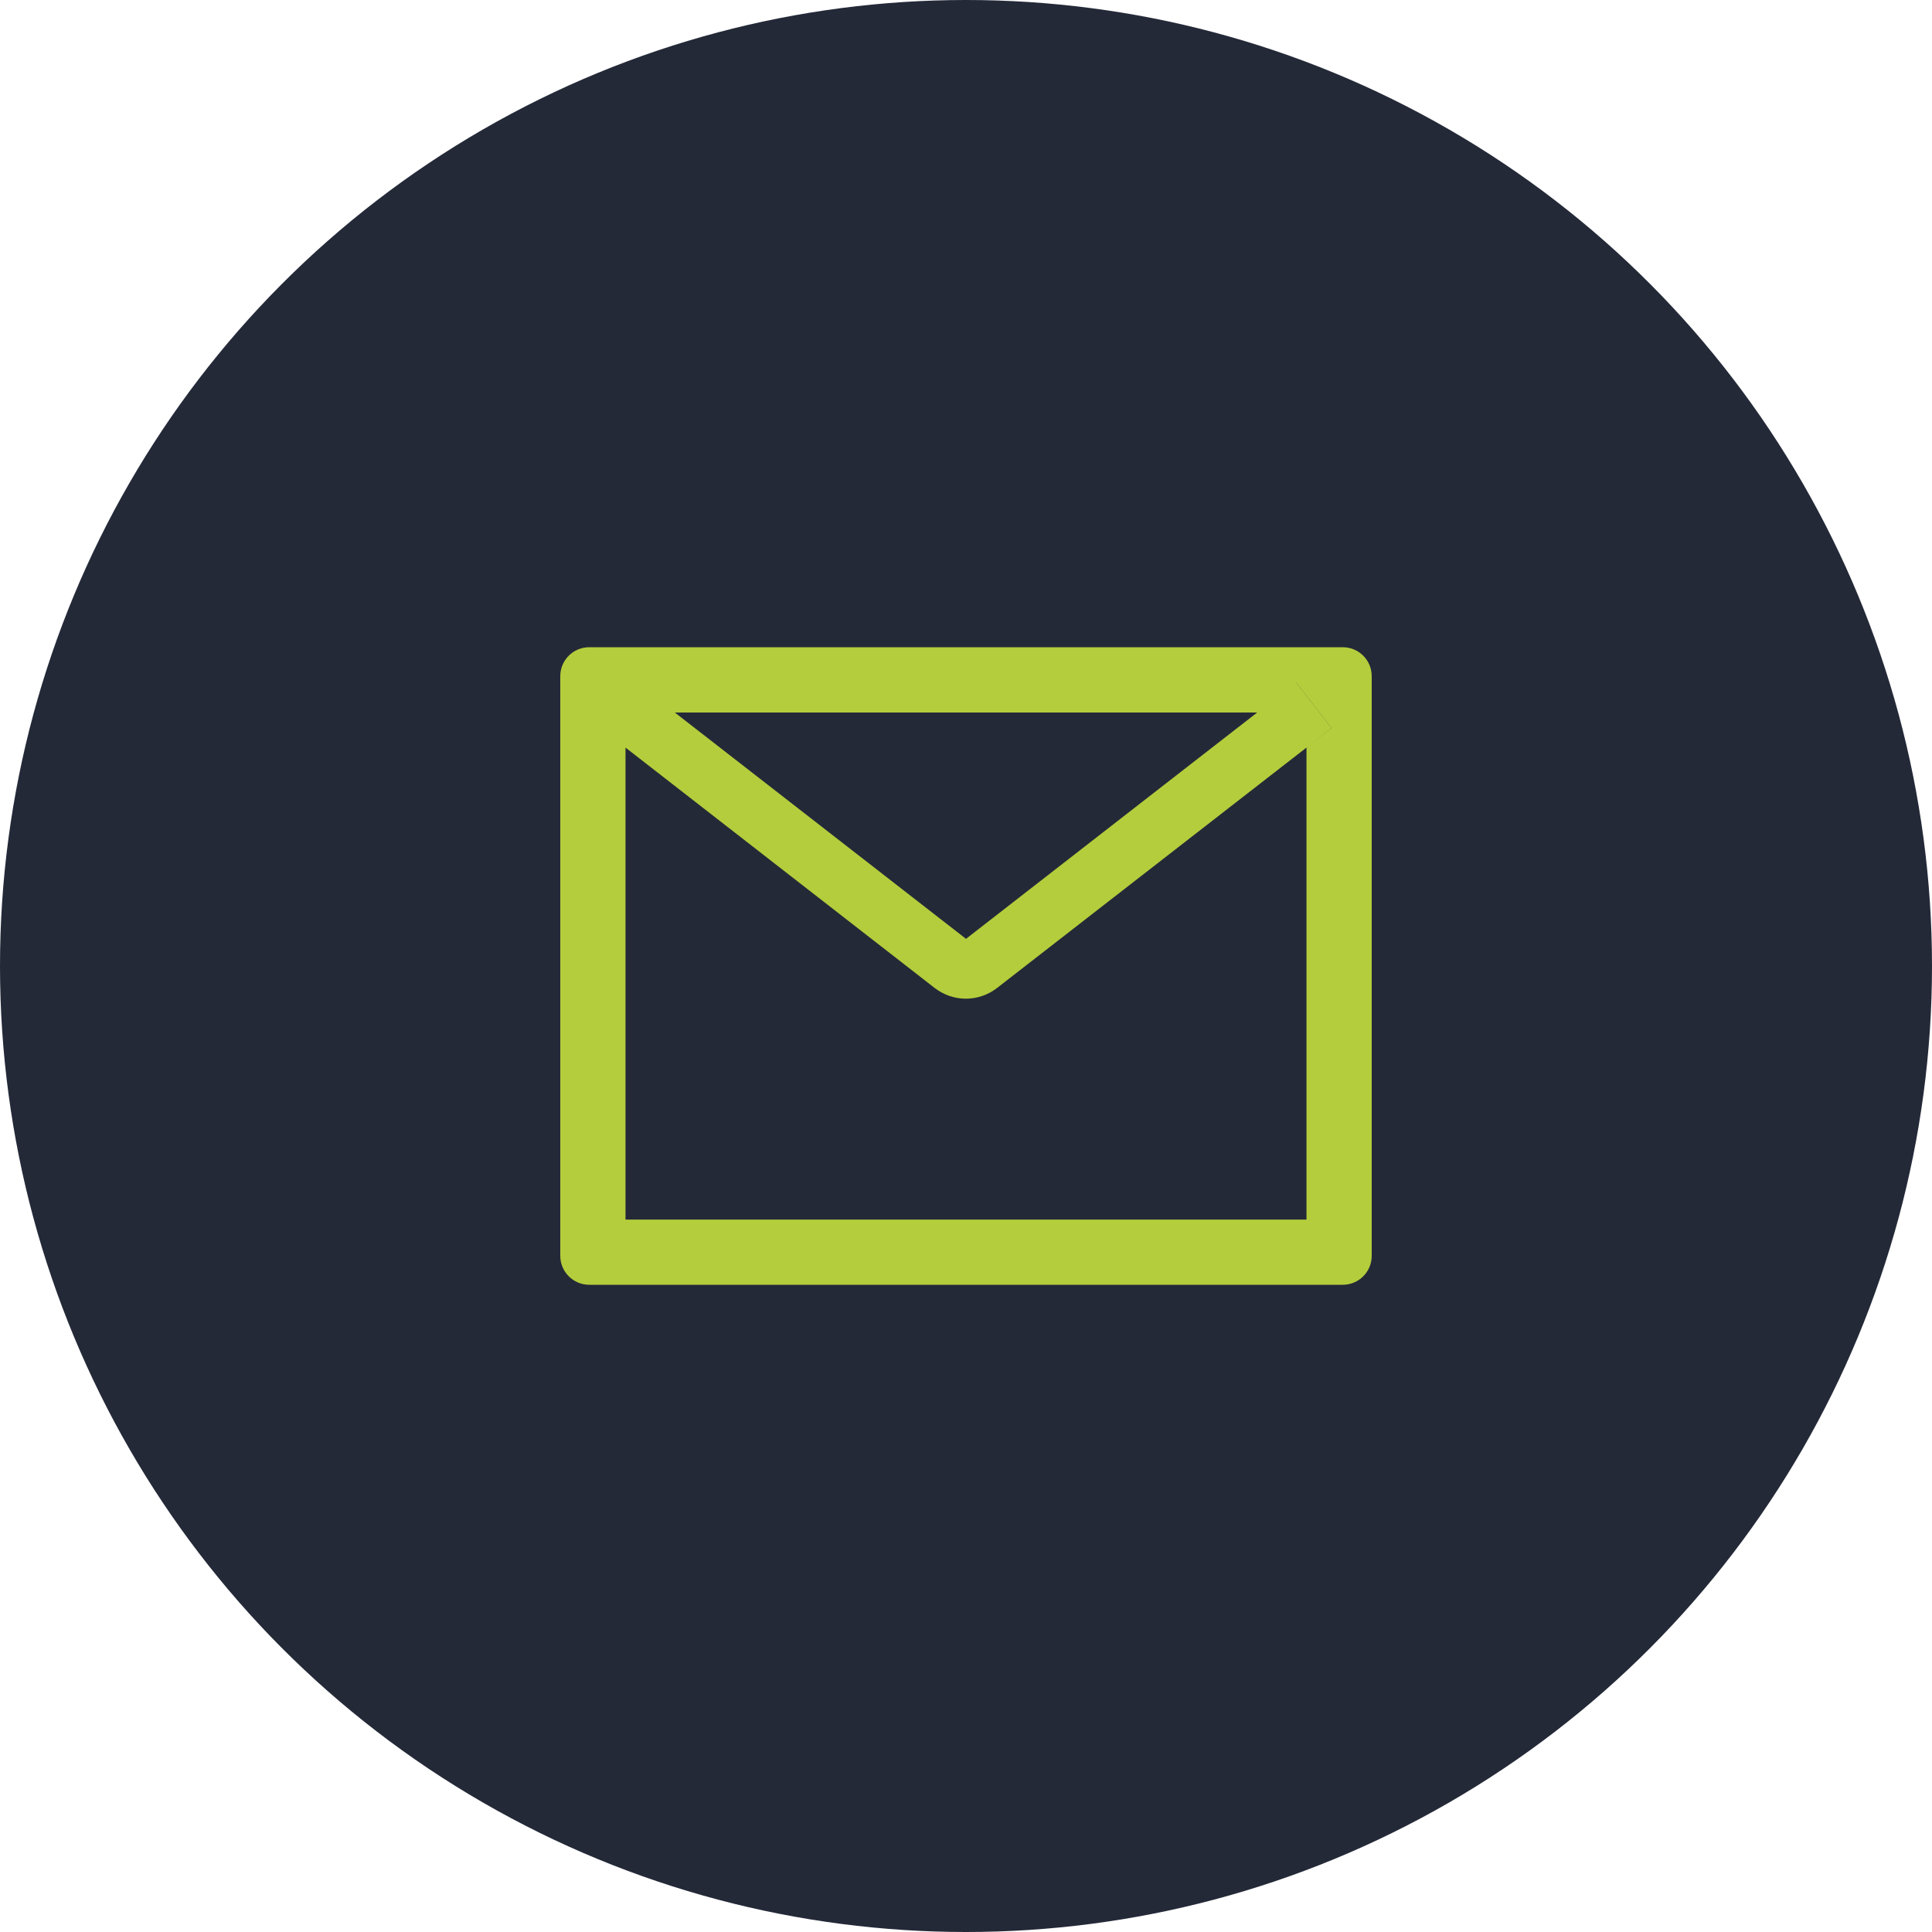 <?xml version="1.0" encoding="UTF-8"?> <svg xmlns="http://www.w3.org/2000/svg" width="50" height="50" viewBox="0 0 50 50" fill="none"> <circle cx="25" cy="25" r="25" fill="#242938"></circle> <path d="M34.75 16.75H15.25C14.835 16.75 14.5 17.085 14.5 17.5V32.5C14.5 32.915 14.835 33.25 15.25 33.25H34.75C35.165 33.25 35.5 32.915 35.5 32.5V17.5C35.5 17.085 35.165 16.75 34.75 16.75ZM33.812 19.347V31.562H16.188V19.347L15.541 18.843L16.462 17.659L17.465 18.44H32.538L33.541 17.659L34.462 18.843L33.812 19.347V19.347ZM32.538 18.438L25 24.297L17.462 18.438L16.459 17.657L15.538 18.841L16.185 19.345L24.191 25.57C24.422 25.748 24.705 25.846 24.997 25.846C25.288 25.846 25.571 25.748 25.802 25.57L33.812 19.347L34.459 18.843L33.538 17.659L32.538 18.438Z" fill="#B4CD3C"></path> </svg> 
